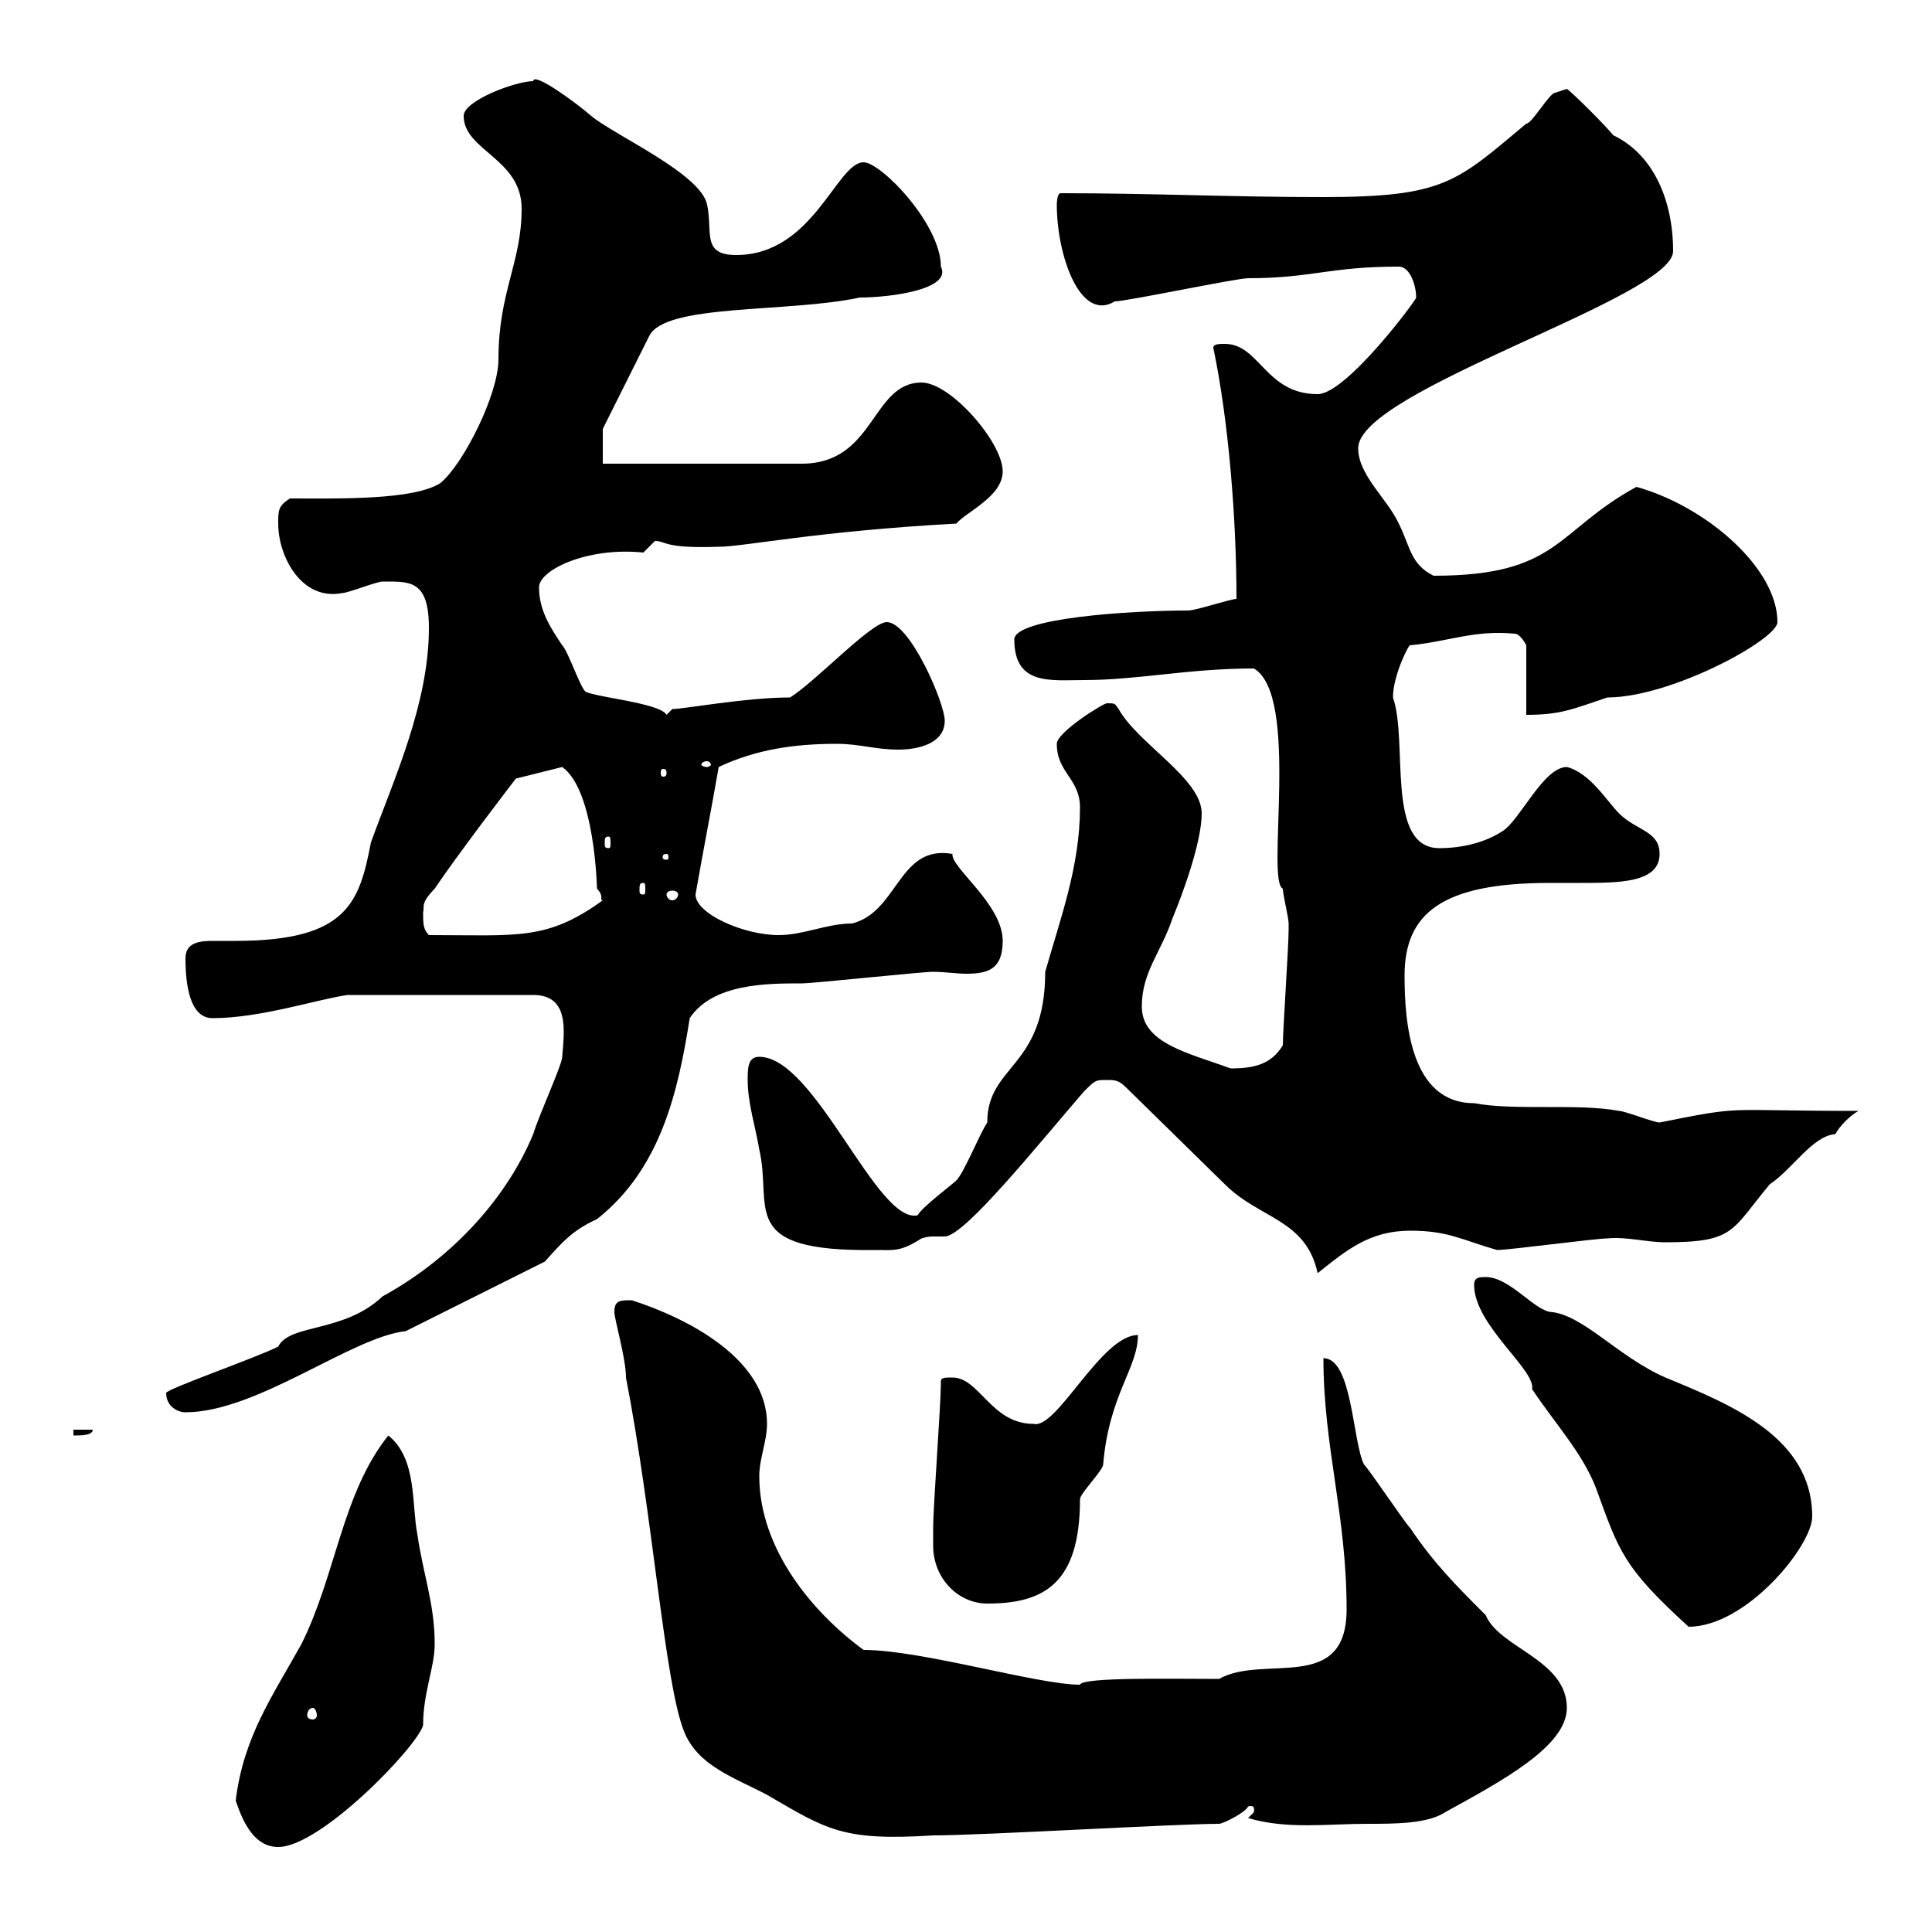 <svg xmlns="http://www.w3.org/2000/svg" xmlns:xlink="http://www.w3.org/1999/xlink" width="300" height="300"><path d="M36.60 279.60C37.80 283.20 39.60 286.80 43.20 286.80C49.80 286.80 64.80 271.20 65.70 267.90C65.70 262.80 67.50 258.90 67.50 255.30C67.50 249 65.70 244.50 64.80 238.20C63.90 233.70 64.80 226.50 60.30 222.90C53.10 231.90 52.20 244.50 46.80 255.30C42.30 263.40 37.80 269.70 36.60 279.60ZM95.40 203.70C95.40 204.90 97.20 210.90 97.20 213.90C101.40 235.50 103.20 261.30 106.20 268.80C108.30 274.20 114 276 119.10 278.70C128.40 284.10 130.80 285.90 144.90 285C152.40 285 182.70 283.20 189.30 283.20C189.90 283.20 193.50 281.40 193.80 280.50C195 280.20 194.70 281.10 194.70 281.40C194.70 281.40 193.80 282.30 193.80 282.30C199.80 284.10 206.10 283.20 212.40 283.20C216.60 283.20 221.70 283.20 224.40 281.40C233.10 276.60 243.30 271.20 243.30 265.20C243.30 257.70 232.80 255.90 230.70 250.80C226.20 246.30 222.60 242.70 219 237.30C218.10 236.40 212.70 228.30 211.80 227.40C210 223.80 210 210.90 205.50 210.90C205.50 224.70 209.10 235.20 209.10 249.90C209.10 263.10 196.20 256.80 189.30 260.70C182.10 260.70 168 260.40 167.70 261.60C161.10 261.60 143.10 256.20 134.10 256.20C126.30 250.50 117.90 240.60 117.90 229.20C117.90 226.50 119.10 223.80 119.10 221.10C119.10 210.90 106.50 204.60 98.10 201.90C96.30 201.90 95.40 201.90 95.40 203.70ZM48.60 265.20C48.90 265.20 49.20 265.80 49.20 266.40C49.20 266.70 48.90 267 48.60 267C48 267 47.70 266.70 47.70 266.40C47.70 265.80 48 265.20 48.60 265.20ZM228.90 199.50C228.90 205.80 238.50 212.70 237.90 215.70C241.50 221.10 245.70 225.60 247.80 231C251.40 240.90 252 243.30 262.20 252.60C271.20 252.60 281.40 240 281.40 235.50C281.40 223.20 268.80 218.10 258.60 213.90C251.10 210.60 245.70 204 240.60 203.70C237.90 203.10 234.30 198.30 230.70 198.30C229.80 198.30 228.90 198.30 228.90 199.50ZM144.90 240C144.90 245.10 148.80 249 153.30 249C162 249 167.70 246 167.70 232.80C167.70 231.90 171.30 228.30 171.30 227.40C172.20 216.60 176.70 212.40 176.70 207.30C171 207.30 164.10 222 160.50 221.10C153.90 221.10 152.10 213.90 147.90 213.90C146.70 213.90 146.10 213.90 146.10 214.50C146.10 218.40 144.90 233.70 144.90 237.30C144.90 237.30 144.90 240 144.90 240ZM11.40 222L11.40 222.90C12.60 222.90 14.40 222.90 14.40 222ZM25.80 216.30C25.80 218.40 27.60 219.30 28.80 219.30C39.90 219.30 54.60 207.60 63 206.70C66.60 204.90 81 197.70 84.60 195.90C87.30 192.90 88.80 191.10 92.70 189.30C102.60 181.50 105.30 169.50 107.10 158.10C110.70 152.70 119.10 152.70 124.50 152.70C126.30 152.70 143.10 150.90 144.90 150.90C146.70 150.90 148.50 151.20 150 151.20C153.30 151.20 155.70 150.60 155.70 146.10C155.70 140.40 147.60 134.70 147.90 132.60C139.50 131.10 139.50 141.60 132.30 143.40C128.40 143.40 124.80 145.20 120.90 145.20C115.50 145.20 108 141.90 108 138.90C109.20 132 110.40 126 111.60 119.10C117.30 116.40 123.30 115.50 129.90 115.50C133.50 115.50 135.90 116.40 139.50 116.40C142.50 116.40 146.70 115.50 146.70 111.90C146.70 109.20 141.30 96.60 137.70 96.60C135.30 96.60 126.90 105.60 122.70 108.30C115.80 108.30 106.20 110.10 104.40 110.10C104.40 110.10 103.50 111 103.50 111C102.60 109.20 92.70 108.30 90.90 107.40C90 106.50 88.20 101.10 87.30 100.20C85.50 97.50 83.70 94.80 83.70 91.20C83.70 88.50 91.20 84.90 99.90 85.80C99.90 85.80 101.70 84 101.70 84C103.50 84 102.90 85.20 111.60 84.90C115.50 84.90 126.60 82.50 148.50 81.30C150 79.50 155.70 77.10 155.70 73.20C155.70 68.70 147.60 59.40 143.10 59.40C135.30 59.40 135.90 72 124.50 72L93.60 72L93.60 66.60L100.80 52.20C103.20 47.10 122.40 48.60 133.50 46.20C138 46.20 147.90 45 146.10 41.40C146.10 34.80 136.80 25.20 134.10 25.20C129.90 25.20 126.30 39.60 114.30 39.60C108.90 39.60 110.70 36 109.80 31.80C108.90 27 95.40 21 91.80 18C89.40 15.90 82.80 11.10 82.80 12.60C80.10 12.60 72 15.60 72 18C72 23.40 81 24.60 81 32.40C81 40.80 77.40 45.30 77.40 55.80C77.40 61.20 72 72 68.40 75C64.20 77.70 52.50 77.40 45 77.40C43.20 78.60 43.20 79.20 43.20 81.30C43.20 86.40 46.80 93.30 53.10 92.10C54 92.10 58.50 90.30 59.40 90.30C63.60 90.30 66.60 90 66.60 97.50C66.60 109.20 61.20 120.90 57.60 130.80C55.80 140.10 54 146.10 36.60 146.10C35.40 146.10 34.50 146.10 33 146.10C30.90 146.10 28.80 146.40 28.80 148.80C28.80 152.70 29.40 158.10 33 158.10C40.50 158.10 49.50 155.10 54 154.50L82.80 154.50C88.50 154.50 87.60 160.20 87.30 164.10C87.30 165.30 83.70 173.10 82.80 176.10C78.30 186.90 69.30 195.90 59.40 201.30C53.40 207 45 205.50 43.20 209.10C39.60 210.90 25.80 215.70 25.80 216.30ZM171.90 167.70C173.10 167.70 173.70 167.70 174.90 168.90L190.20 183.90C195.60 189.30 202.80 189.30 204.60 197.70C209.10 194.10 212.70 191.10 219 191.10C225 191.10 227.10 192.60 232.50 194.10C234.30 194.10 247.80 192.30 249.60 192.30C252.60 192 255.60 192.90 258.60 192.90C269.40 192.90 268.80 191.10 274.80 183.90C278.40 181.50 281.40 176.40 285 176.10C285.60 174.90 287.40 173.10 288.60 172.50C267 172.50 271.20 171.60 257.70 174.30C256.80 174.30 252.30 172.50 251.40 172.50C245.10 171.30 235.20 172.50 228.90 171.30C219 171.30 218.10 158.70 218.10 151.50C218.10 141.90 223.80 137.10 240.60 137.10C241.80 137.10 243.30 137.10 245.40 137.10C251.40 137.10 257.70 137.10 257.70 132.60C257.70 129 254.10 129 251.40 126.30C249.60 124.50 246.90 120 243.30 119.10C239.70 119.10 236.10 127.20 233.40 129C230.70 130.80 227.10 131.70 223.50 131.70C215.10 131.70 218.70 115.20 216.30 108.30C216.30 104.70 219 99.60 219 100.20C225 99.60 228.90 97.80 235.20 98.40C236.10 98.40 237 100.20 237 100.20L237 111C242.40 111 244.20 110.10 249.60 108.30C259.50 108.30 276 99.30 276 96.60C276 88.20 264.90 78.60 254.10 75.60C241.50 82.50 242.10 89.40 222.60 89.40C219 87.60 219 84.90 217.20 81.30C215.40 77.40 210.90 73.80 210.90 69.60C210.90 60.60 259.80 46.20 259.80 39C259.80 31.20 256.80 24 250.50 21C249.60 19.80 244.20 14.40 243.30 13.80C243.30 13.80 241.50 14.40 241.50 14.40C240.60 14.40 237.90 19.20 237 19.20C226.20 28.20 224.40 30.60 205.50 30.60C190.80 30.60 178.80 30 164.70 30C164.10 30 164.10 31.80 164.10 31.80C164.10 39.60 167.70 50.10 173.10 46.80C174.90 46.80 192 43.20 193.80 43.20C203.70 43.20 206.40 41.40 217.20 41.40C219 41.40 219.90 44.40 219.90 46.20C220.20 46.20 209.10 61.20 204.60 61.20C196.50 61.20 195.60 53.40 190.20 53.40C189.30 53.40 188.40 53.40 188.40 54C190.80 65.40 192 80.70 192 93C191.10 93 185.70 94.80 184.50 94.80C175.20 94.80 157.50 96 157.50 99.30C157.50 106.50 163.20 105.60 168.30 105.60C176.70 105.60 184.50 103.80 194.70 103.80C201.90 108 196.50 136.80 199.20 138C199.20 138.90 200.10 142.50 200.10 143.40C200.10 144.30 200.10 144.30 200.10 144.30C200.10 147 199.20 159.90 199.20 162.30C197.40 165.30 194.70 165.90 191.10 165.90C184.50 163.50 177.30 162 177.30 156.30C177.30 150.90 180.30 147.90 182.10 142.50C183.60 138.90 186.60 130.80 186.60 126.30C186.60 120.90 176.70 115.50 173.70 110.10C173.10 109.20 173.10 109.20 171.90 109.20C171.30 109.20 164.10 113.70 164.10 115.50C164.10 120 167.70 120.90 167.70 125.40C167.70 134.40 164.70 142.50 162.30 150.90C162.30 165.90 153.30 165.30 153.30 174.30C152.10 176.10 149.70 182.10 148.50 183.30C147.90 183.90 143.10 187.50 142.50 188.70C136.20 190.20 126.60 164.10 117.90 164.10C116.10 164.10 116.10 165.90 116.10 167.70C116.10 171.30 117.30 174.90 117.90 178.50C120 187.50 114.30 194.40 135.90 194.10C138.90 194.10 139.80 194.40 143.10 192.30C144 192 144.60 192 144.90 192C145.80 192 146.10 192 146.70 192C149.70 192 160.80 178.20 168.30 169.50C170.10 167.70 170.10 167.70 171.90 167.70ZM65.70 141.60C66 141 65.10 140.40 67.50 138C71.10 132.60 80.10 120.90 80.10 120.90L87.30 119.10C92.40 122.70 92.70 138 92.70 138C93.90 139.20 93 139.80 93.60 139.80C84.90 146.10 80.40 145.20 66.60 145.20C65.70 144.30 65.70 143.40 65.70 141.60ZM105.30 138.90C105.30 139.20 105 139.80 104.40 139.80C103.80 139.80 103.50 139.20 103.50 138.90C103.50 138.60 103.80 138.30 104.40 138.30C105 138.30 105.30 138.60 105.30 138.90ZM99.90 137.10C100.20 137.10 100.20 137.40 100.20 138.30C100.20 138.60 100.20 138.90 99.90 138.90C99.30 138.90 99.30 138.60 99.30 138.30C99.30 137.40 99.30 137.10 99.90 137.10ZM103.50 132.60C103.80 132.60 103.80 132.90 103.80 133.20C103.80 133.20 103.80 133.50 103.50 133.50C102.90 133.50 102.90 133.20 102.90 133.20C102.90 132.90 102.90 132.60 103.50 132.60ZM94.50 129.90C94.80 129.90 94.80 130.20 94.80 131.10C94.80 131.40 94.80 131.70 94.50 131.70C93.90 131.70 93.90 131.40 93.90 131.10C93.90 130.20 93.90 129.90 94.50 129.90ZM103.50 120C103.50 120.60 103.20 120.60 102.90 120.60C102.90 120.60 102.60 120.60 102.60 120C102.60 119.40 102.90 119.40 102.90 119.40C103.20 119.40 103.50 119.40 103.50 120ZM109.80 118.20C110.10 118.20 110.40 118.50 110.40 118.80C110.40 118.80 110.10 119.10 109.80 119.10C109.20 119.10 108.90 118.80 108.90 118.80C108.90 118.50 109.20 118.20 109.80 118.20Z"/></svg>